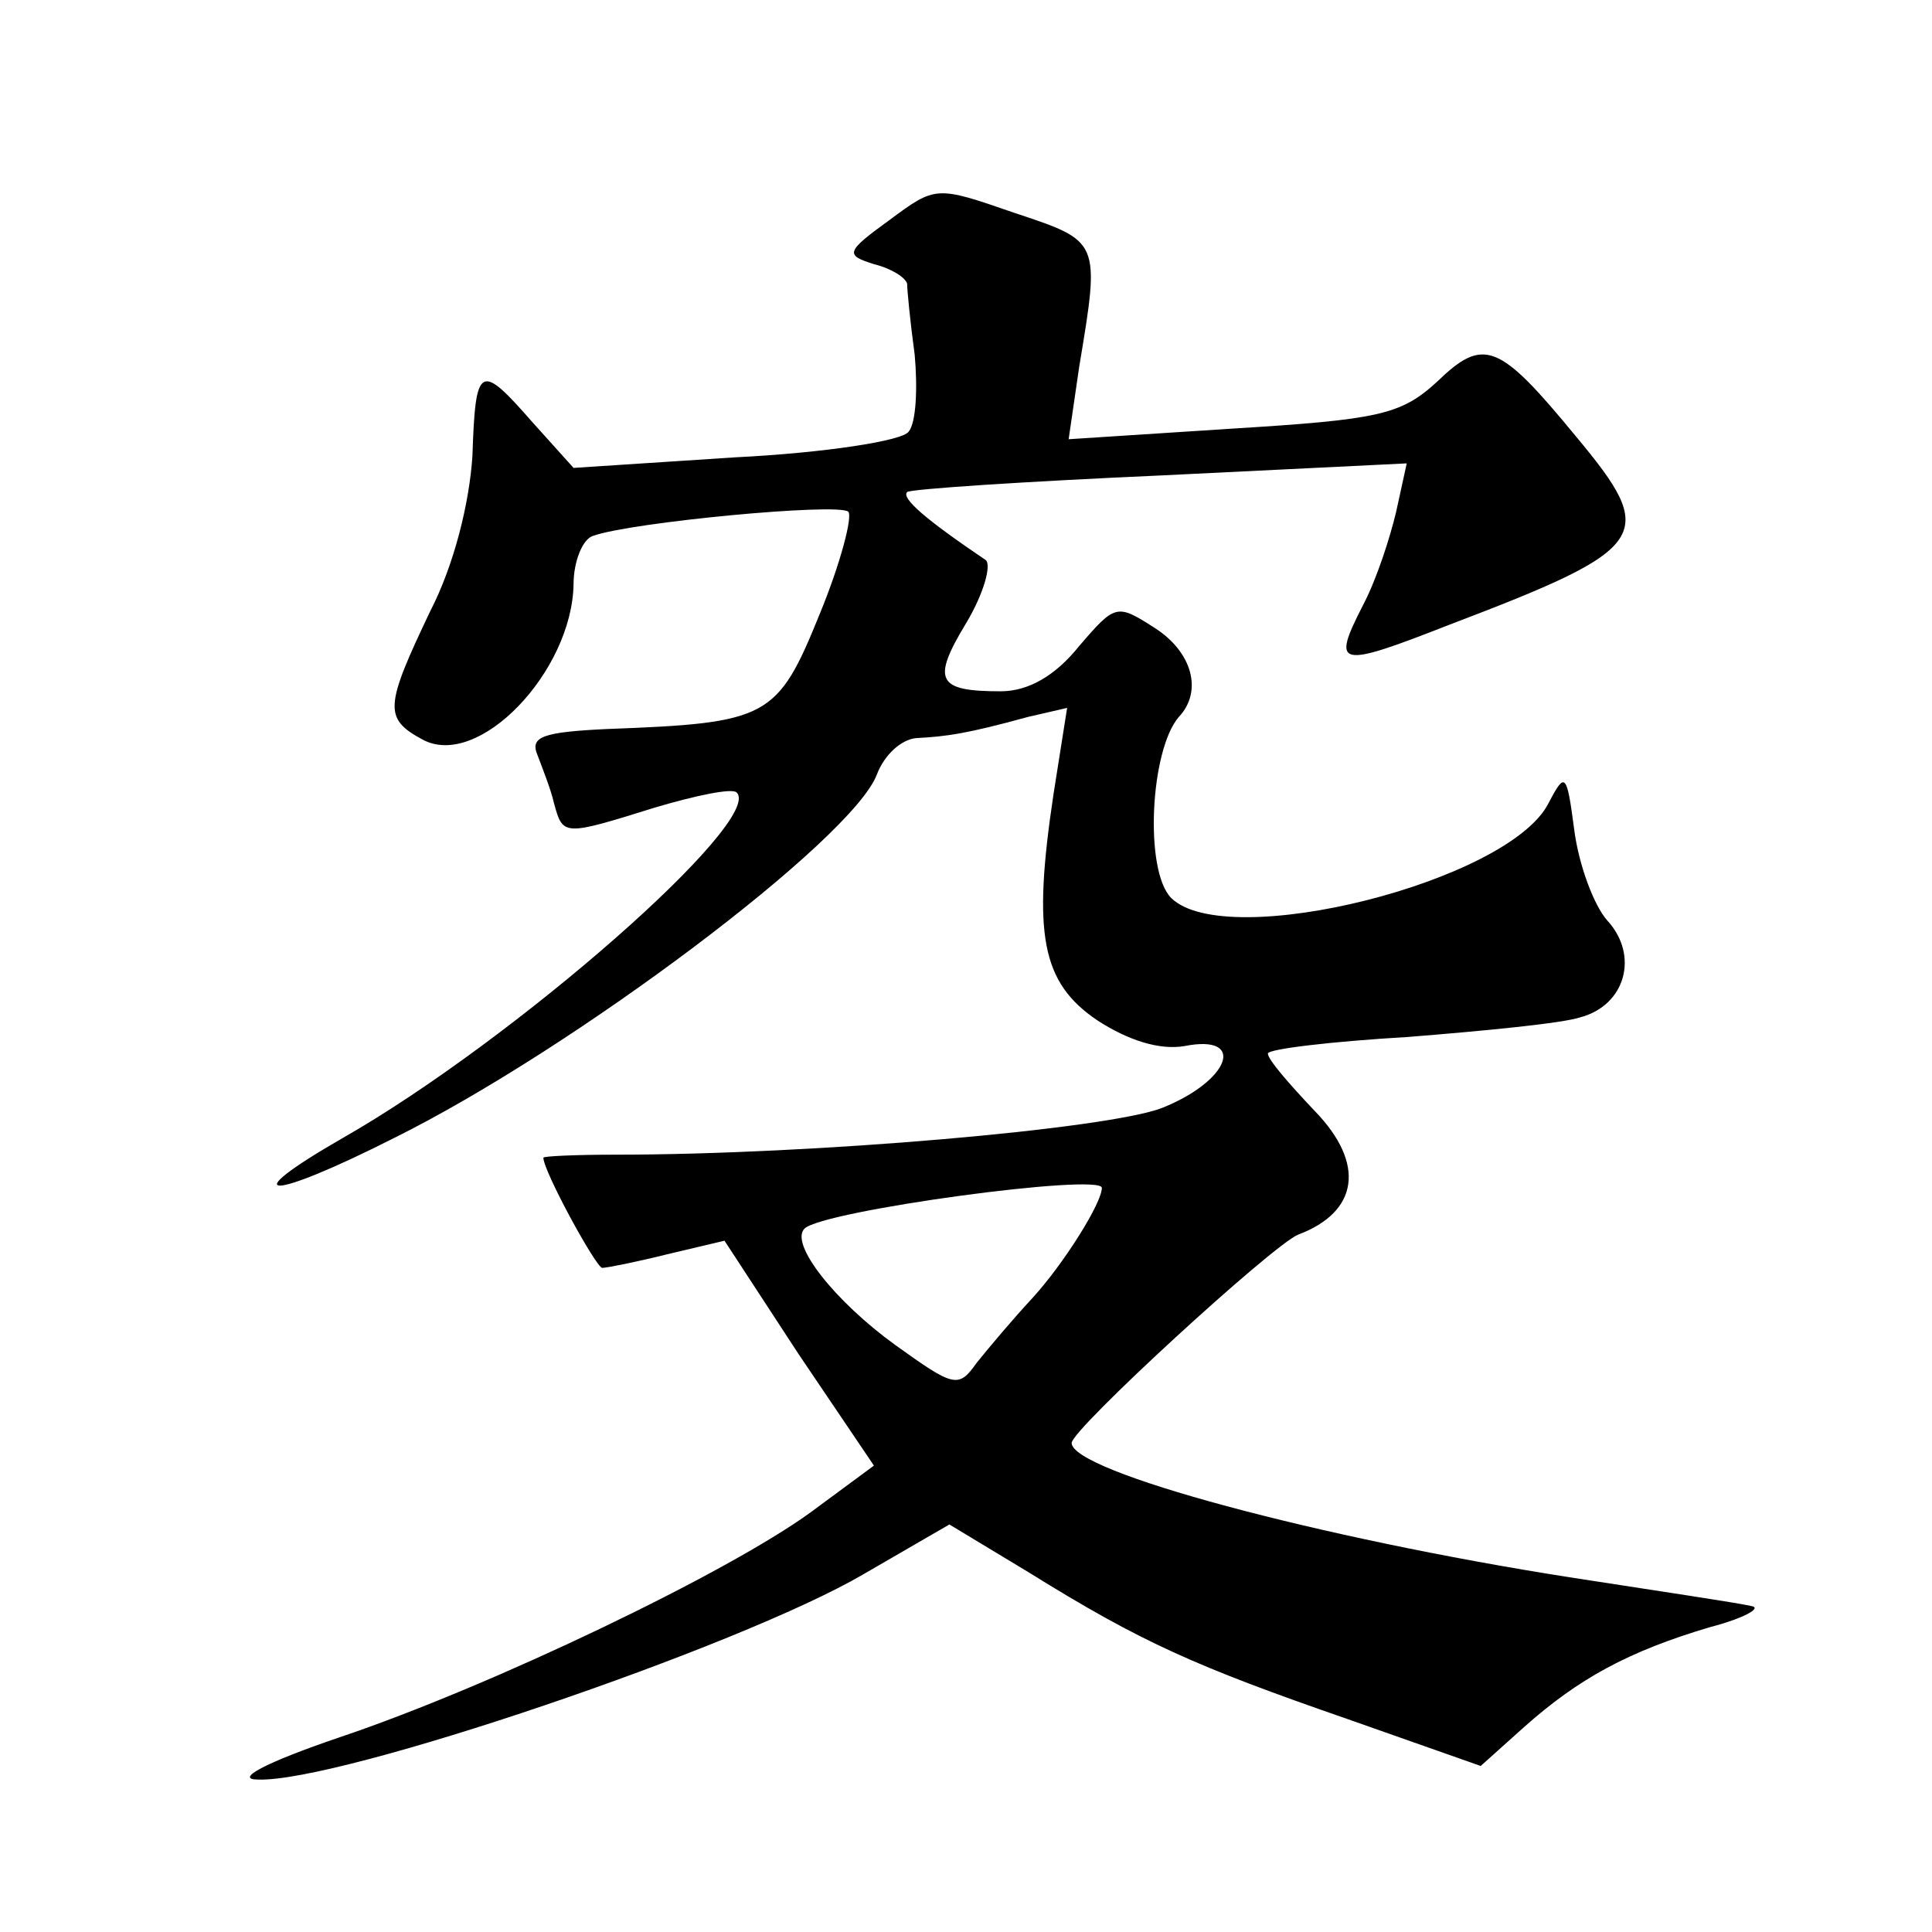 <?xml version="1.0" standalone="no"?>
<!DOCTYPE svg PUBLIC "-//W3C//DTD SVG 20010904//EN"
 "http://www.w3.org/TR/2001/REC-SVG-20010904/DTD/svg10.dtd">
<svg version="1.0" xmlns="http://www.w3.org/2000/svg"
 width="128pt" height="128pt" viewBox="0 0 128 128"
 preserveAspectRatio="xMidYMid meet">
<g transform="translate(0,128) scale(0.1,-0.1)"
fill="#0" stroke="none">
<path d="M589 1134 c-29 -21 -29 -23 -10 -29 12 -3 21 -9 22 -13 0 -4 2 -25 5 -47
2 -22 1 -45 -4 -51 -4 -6 -55 -14 -115 -17 l-107 -7 -27 30 c-35 40 -38 39 -40
-22 -2 -31 -12 -72 -28 -103 -30 -63 -31 -71 -5 -85 37 -20 99 45 100 103 0 15
6 30 13 32 25 9 162 22 169 16 3 -3 -5 -34 -19 -68 -28 -69 -34 -72 -141 -76 -42
-2 -51 -5 -46 -17 3 -8 9 -23 11 -32 6 -22 6 -22 67 -3 27 8 51 13 54 10 19 -18
-147 -164 -261 -229 -73 -42 -49 -42 34 0 119 59 304 198 320 241 5 13 16 23 26
24 20 1 34 3 74 14 l26 6 -9 -57 c-14 -93 -8 -125 29 -150 20 -13 41 -20 58 -17
41 8 30 -23 -15 -41 -36 -14 -231 -31 -362 -31 -27 0 -48 -1 -48 -2 0 -9 35 -73
39 -73 3 0 23 4 43 9 l38 9 49 -75 50 -74 -42 -31 c-55 -40 -211 -115 -312 -149
-50 -17 -70 -28 -54 -28 54 -2 319 88 401 136 l57 33 53 -32 c74 -46 110 -62 211
-97 l88 -31 29 26 c36 32 69 50 123 66 23 6 35 13 27 14 -8 2 -62 10 -120 19 -166
26 -330 70 -330 89 0 9 133 131 150 138 40 15 45 47 11 82 -17 18 -31 34 -31 38
0 3 42 8 93 11 50 4 102 9 114 13 30 8 39 41 18 64 -9 10 -19 37 -22 60 -5 38 -6
39 -17 18 -26 -52 -213 -99 -250 -63 -18 18 -14 98 5 120 16 17 9 43 -16 59 -25
16 -26 16 -50 -12 -16 -20 -34 -30 -52 -30 -42 0 -46 7 -23 45 12 20 17 39 13 42
-40 27 -56 41 -52 45 2 2 78 7 168 11 l163 8 -7 -32 c-4 -17 -13 -45 -22 -62 -21
-41 -17 -42 57 -13 134 51 139 59 84 125 -51 62 -61 66 -92 36 -24 -22 -39 -25
-136 -31 l-108 -7 7 48 c14 84 14 83 -43 102 -52 18 -52 18 -83 -5z m141 -641 c0
-10 -25 -50 -46 -73 -13 -14 -29 -33 -37 -43 -12 -17 -15 -16 -54 12 -40 29 -70
67 -60 77 12 12 197 37 197 27z"/>
</g>
</svg>
